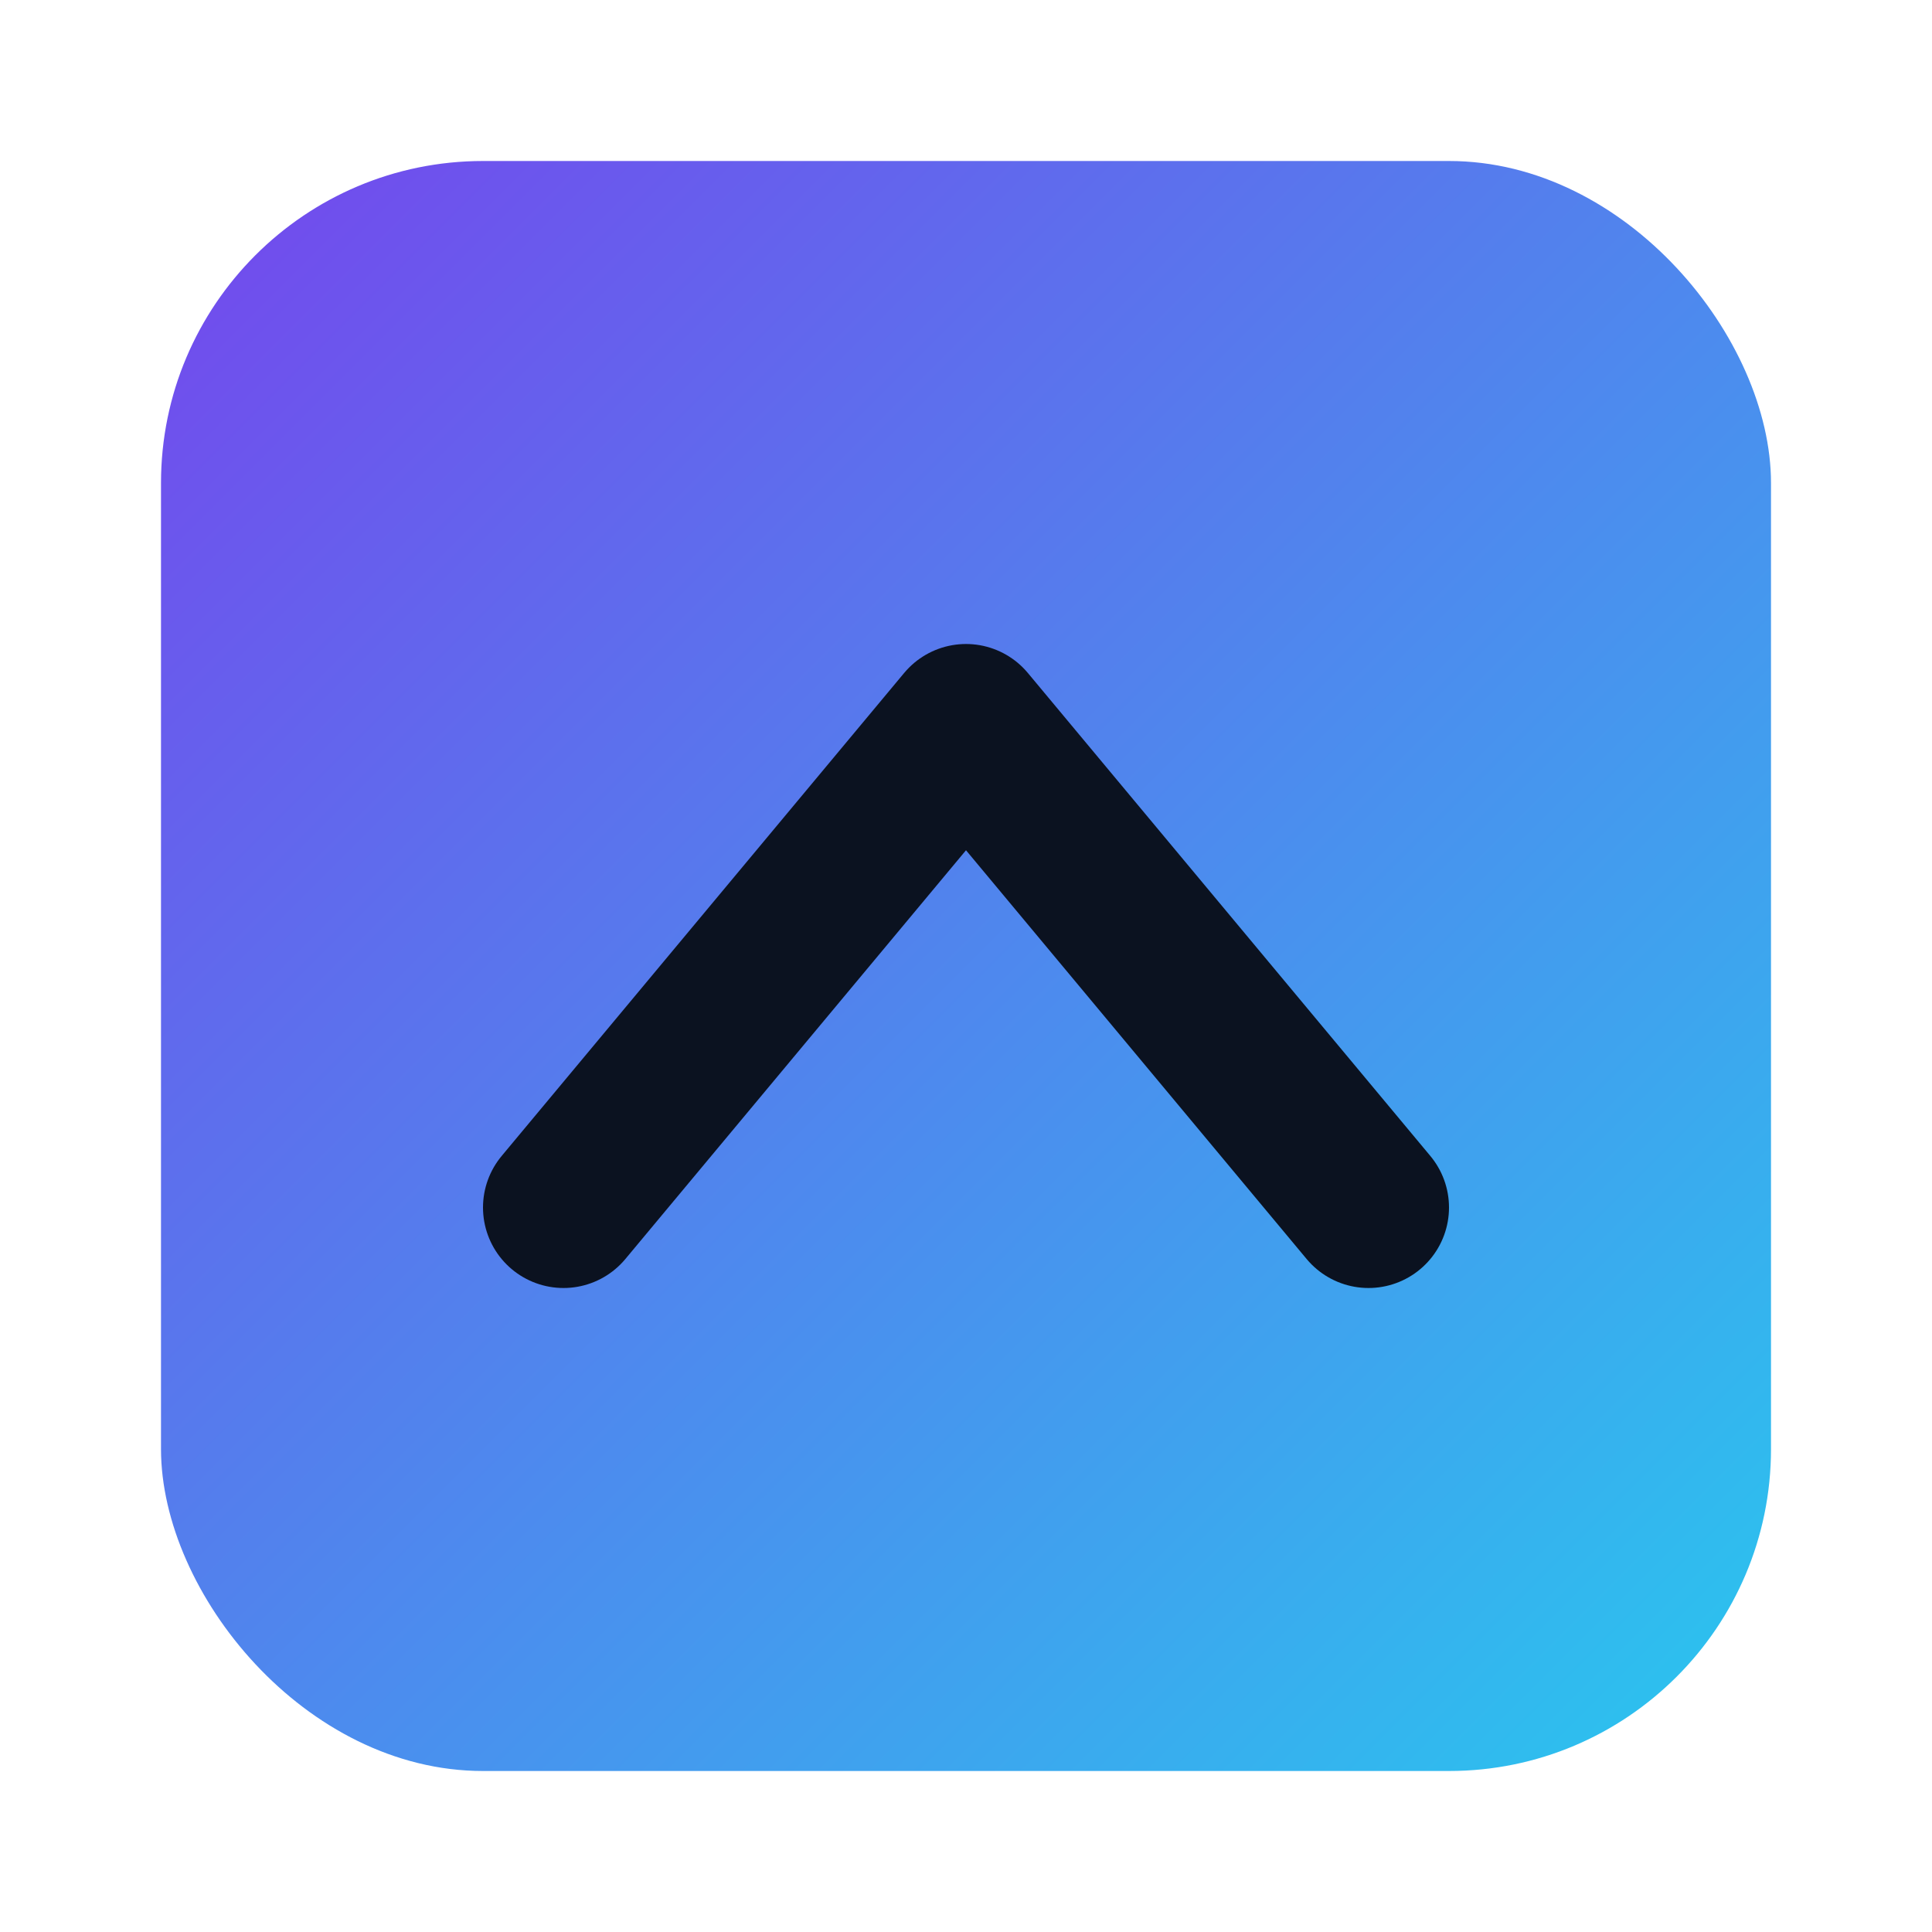 <svg xmlns="http://www.w3.org/2000/svg" width="256" height="256" viewBox="0 0 24 24" fill="none">
  <defs>
    <linearGradient id="g" x1="0" y1="0" x2="24" y2="24" gradientUnits="userSpaceOnUse">
      <stop stop-color="#7c3aed"/>
      <stop offset="1" stop-color="#22d3ee"/>
    </linearGradient>
  </defs>
  <rect x="2" y="2" width="20" height="20" rx="4" fill="url(#g)"/>
  <path d="M7 15l5-6 5 6" stroke="#0b1220" stroke-width="2" stroke-linecap="round" stroke-linejoin="round"/>
</svg>